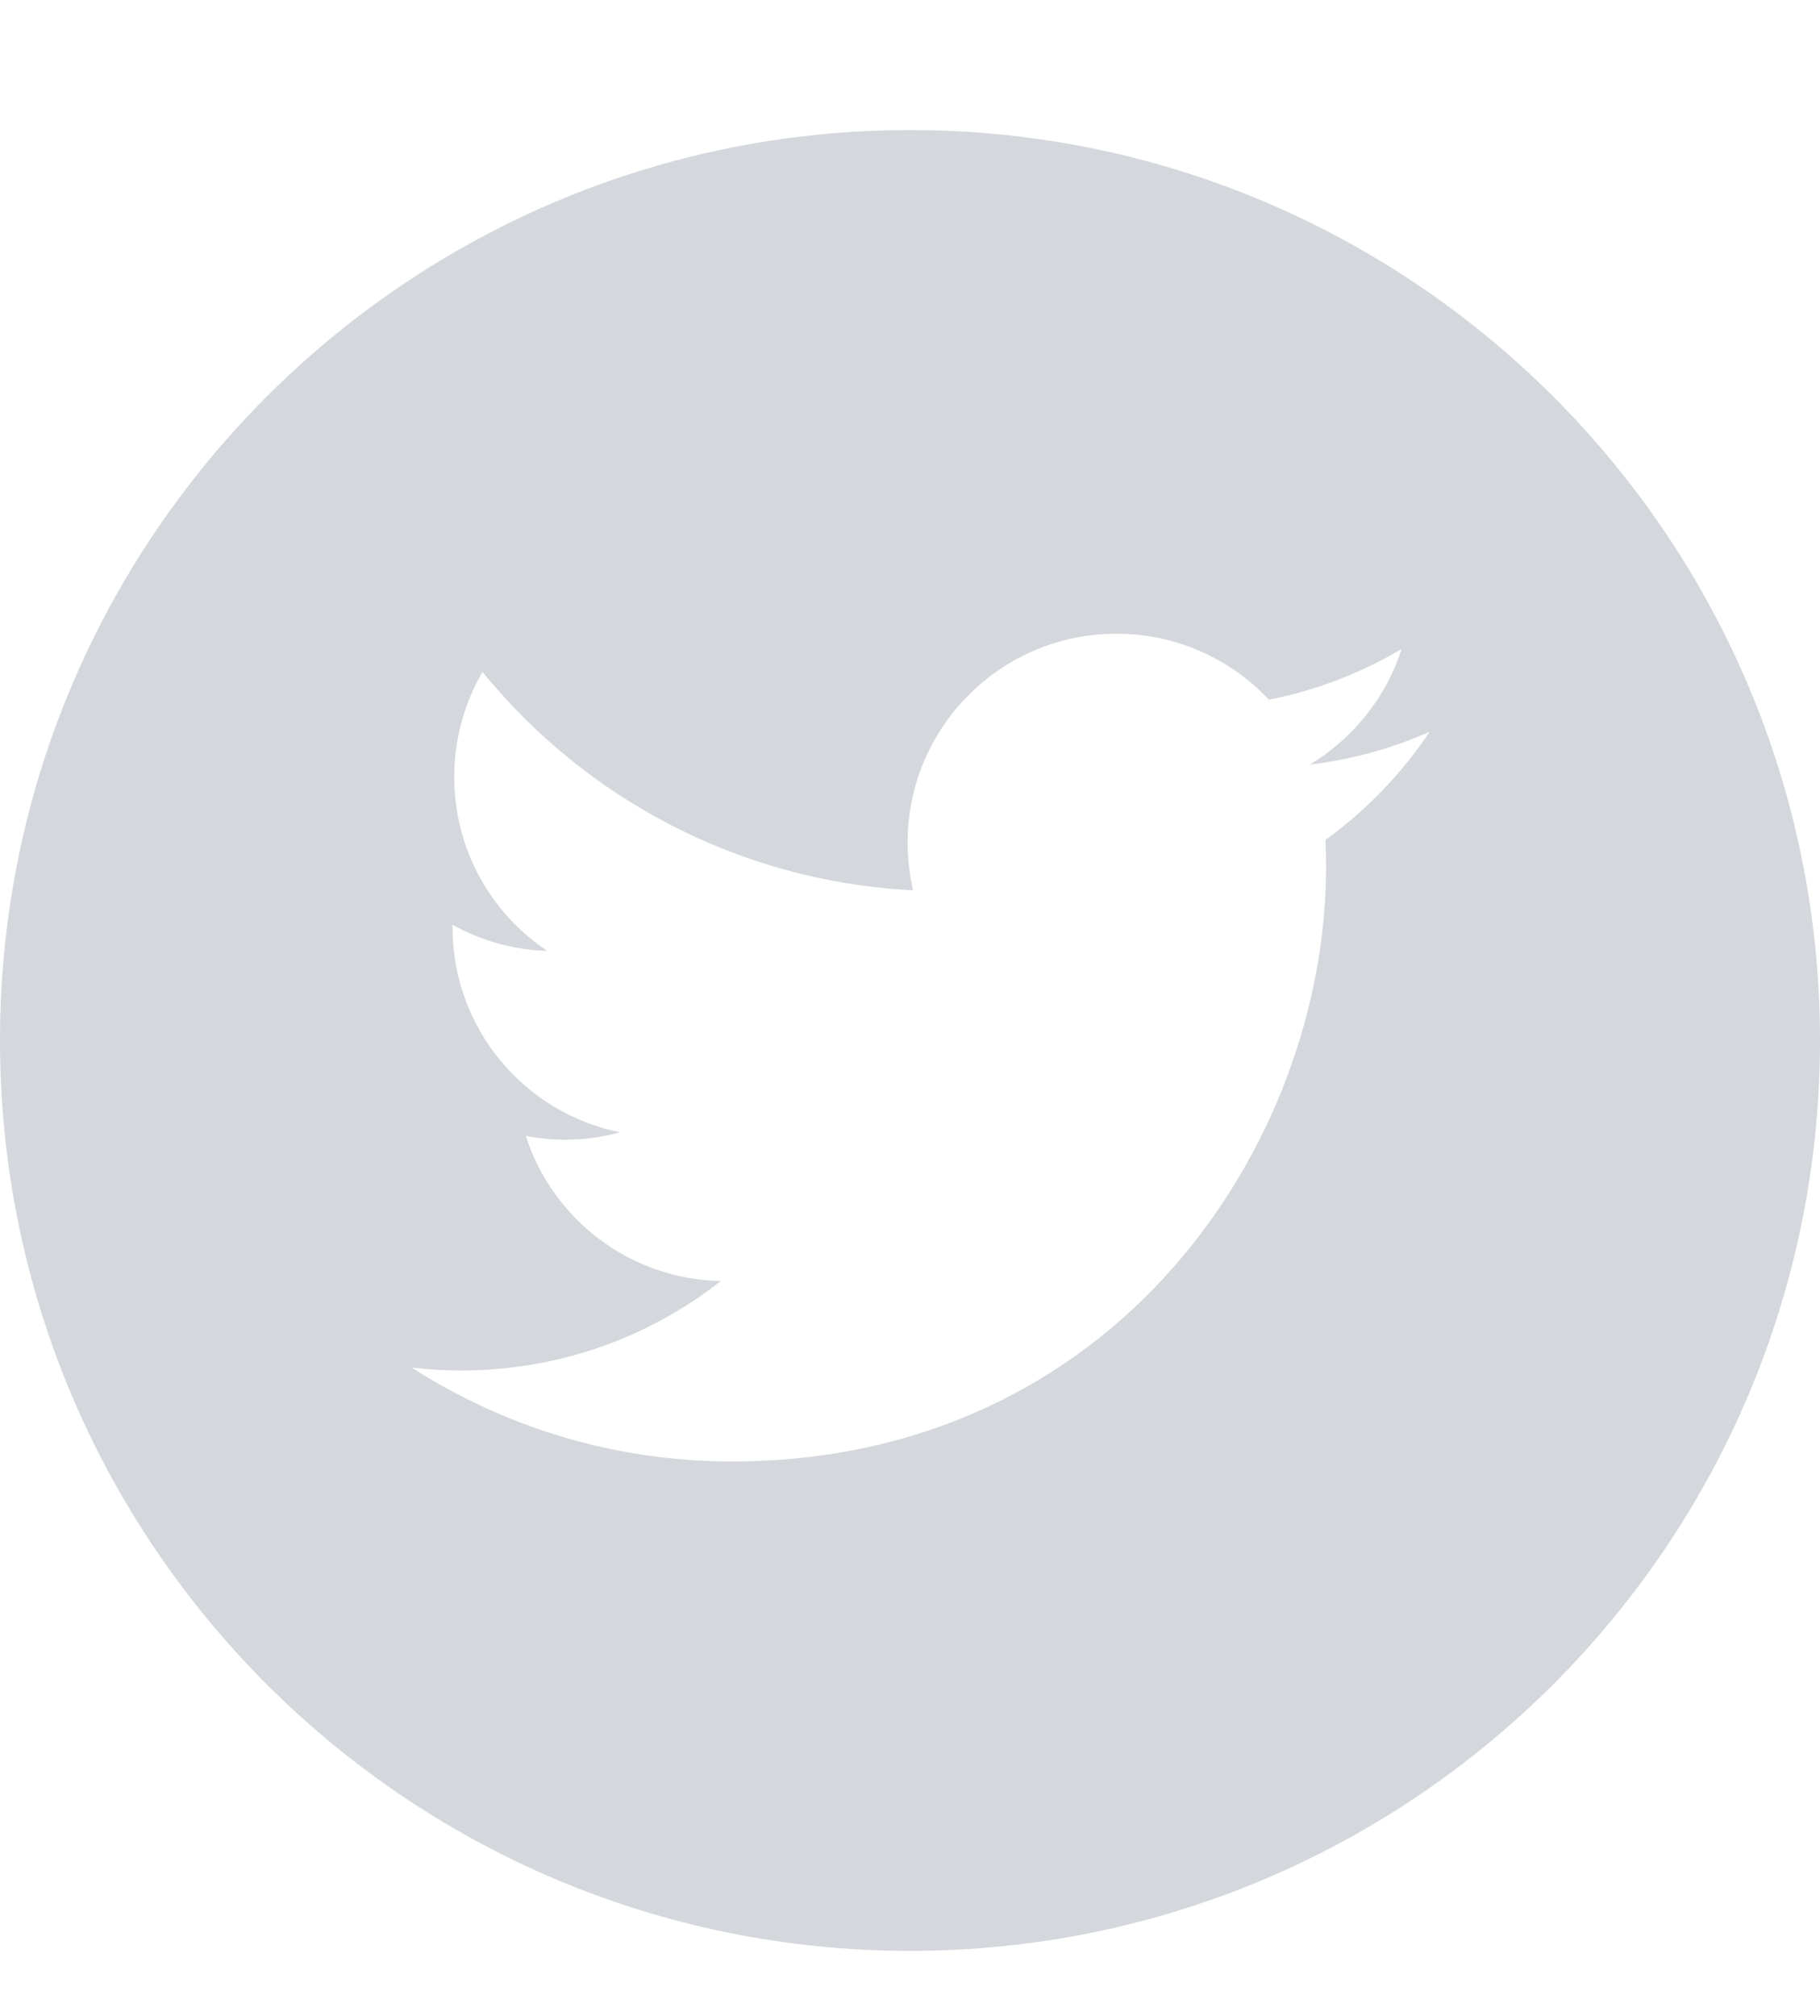 <svg width="28" height="31" viewBox="0 0 28 31" fill="none" xmlns="http://www.w3.org/2000/svg">
<path d="M14 2C6.269 2 0 8.269 0 16C0 23.731 6.269 30 14 30C21.731 30 28 23.731 28 16C28 8.269 21.731 2 14 2ZM20.392 12.916C20.398 13.053 20.401 13.192 20.401 13.331C20.401 17.577 17.169 22.474 11.259 22.474H11.259H11.259C9.444 22.474 7.755 21.942 6.333 21.03C6.585 21.06 6.84 21.075 7.1 21.075C8.605 21.075 9.991 20.561 11.091 19.699C9.684 19.673 8.498 18.744 8.089 17.467C8.285 17.505 8.486 17.526 8.693 17.526C8.986 17.526 9.27 17.486 9.54 17.412C8.07 17.118 6.962 15.818 6.962 14.262C6.962 14.248 6.962 14.235 6.962 14.221C7.395 14.462 7.891 14.607 8.418 14.623C7.555 14.047 6.988 13.063 6.988 11.948C6.988 11.36 7.147 10.808 7.423 10.333C9.008 12.278 11.376 13.556 14.047 13.691C13.992 13.455 13.963 13.21 13.963 12.958C13.963 11.184 15.402 9.745 17.177 9.745C18.101 9.745 18.936 10.136 19.522 10.76C20.255 10.616 20.942 10.348 21.563 9.98C21.323 10.73 20.813 11.36 20.15 11.758C20.8 11.68 21.419 11.508 21.995 11.252C21.565 11.896 21.02 12.462 20.392 12.916Z" fill="#D4D7DC"/>
</svg>
